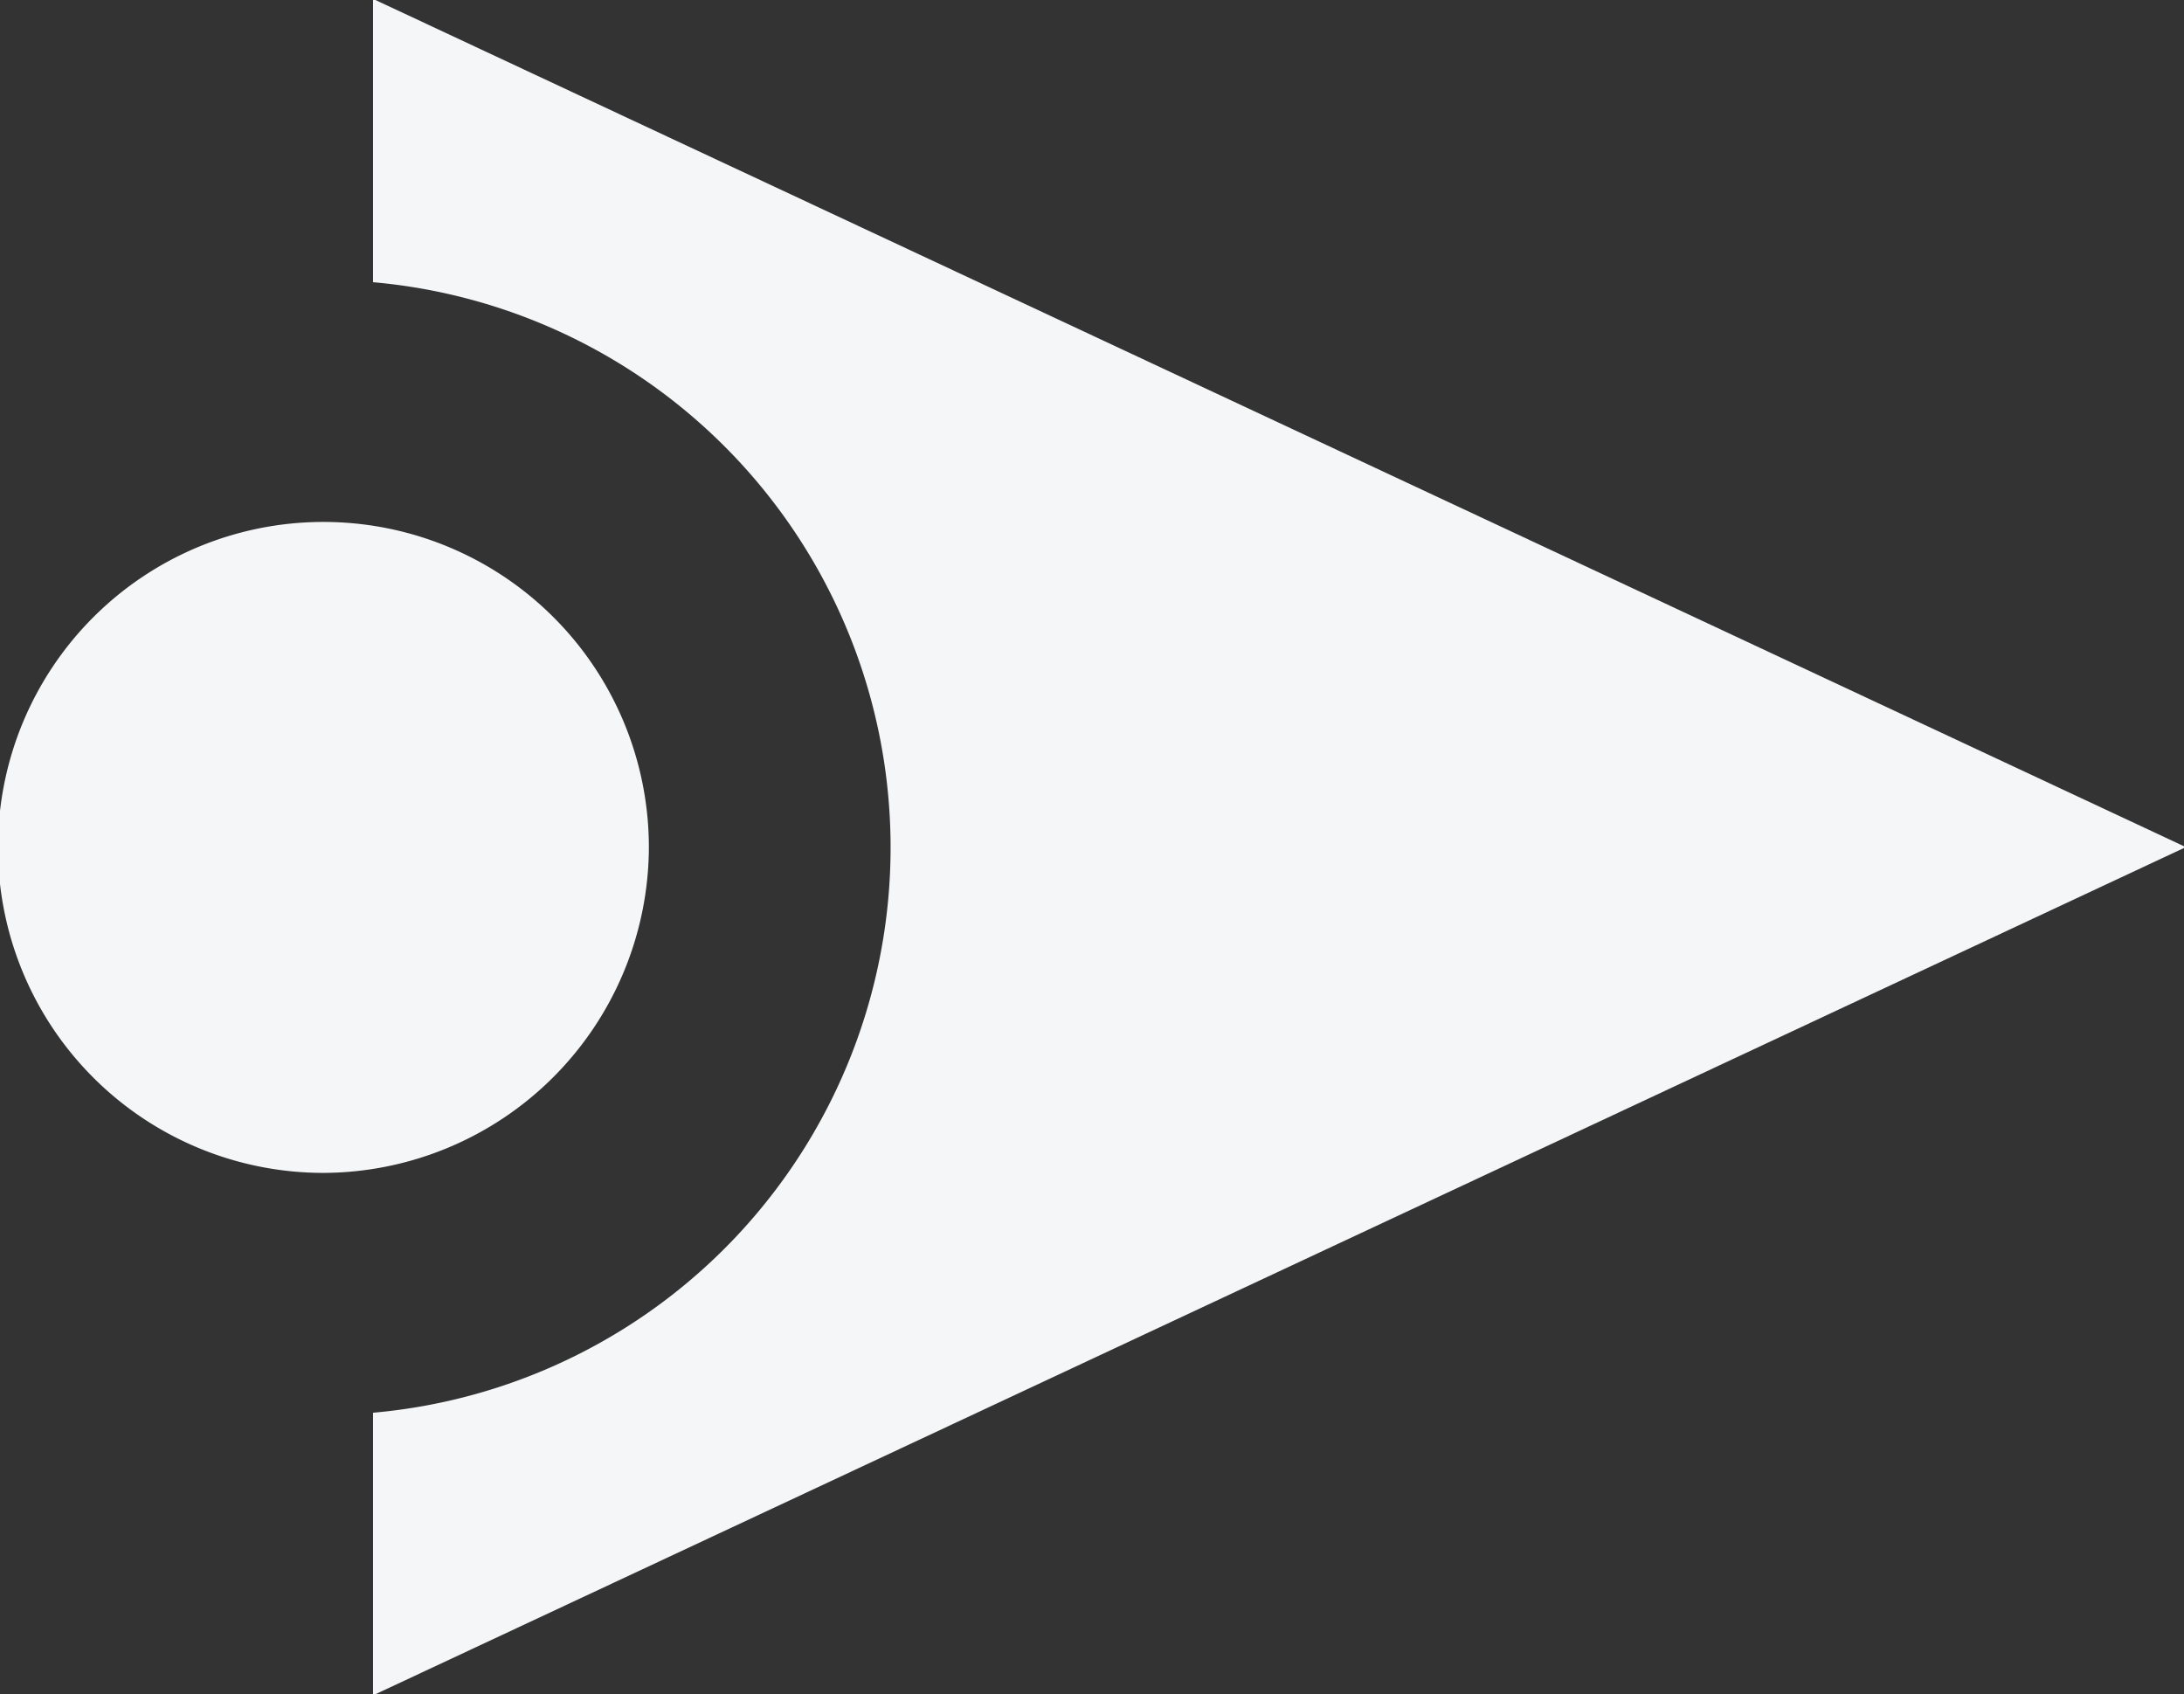 <?xml version="1.0" encoding="UTF-8" standalone="no"?><svg xmlns="http://www.w3.org/2000/svg" xmlns:xlink="http://www.w3.org/1999/xlink" fill="#f5f6f7" height="16.6" preserveAspectRatio="xMidYMid meet" version="1" viewBox="1.3 3.7 21.4 16.6" width="21.4" zoomAndPan="magnify">
 <rect x="1.3" y="3.7" width="21.4" height="16.6" fill="#333333" stroke="none"/>
 <g id="change1_1"><path d="m4.955 17.542v2.769l17.763-8.311-17.763-8.311v2.776a5.56 5.56 0 0 1 0 11.077z" fill="inherit"/></g>
 <g id="change1_2"><path d="m4.472 15.192a3.189 3.189 0 1 1 3.186 -3.192 3.2 3.2 0 0 1 -3.186 3.192z" fill="inherit"/></g>
</svg>